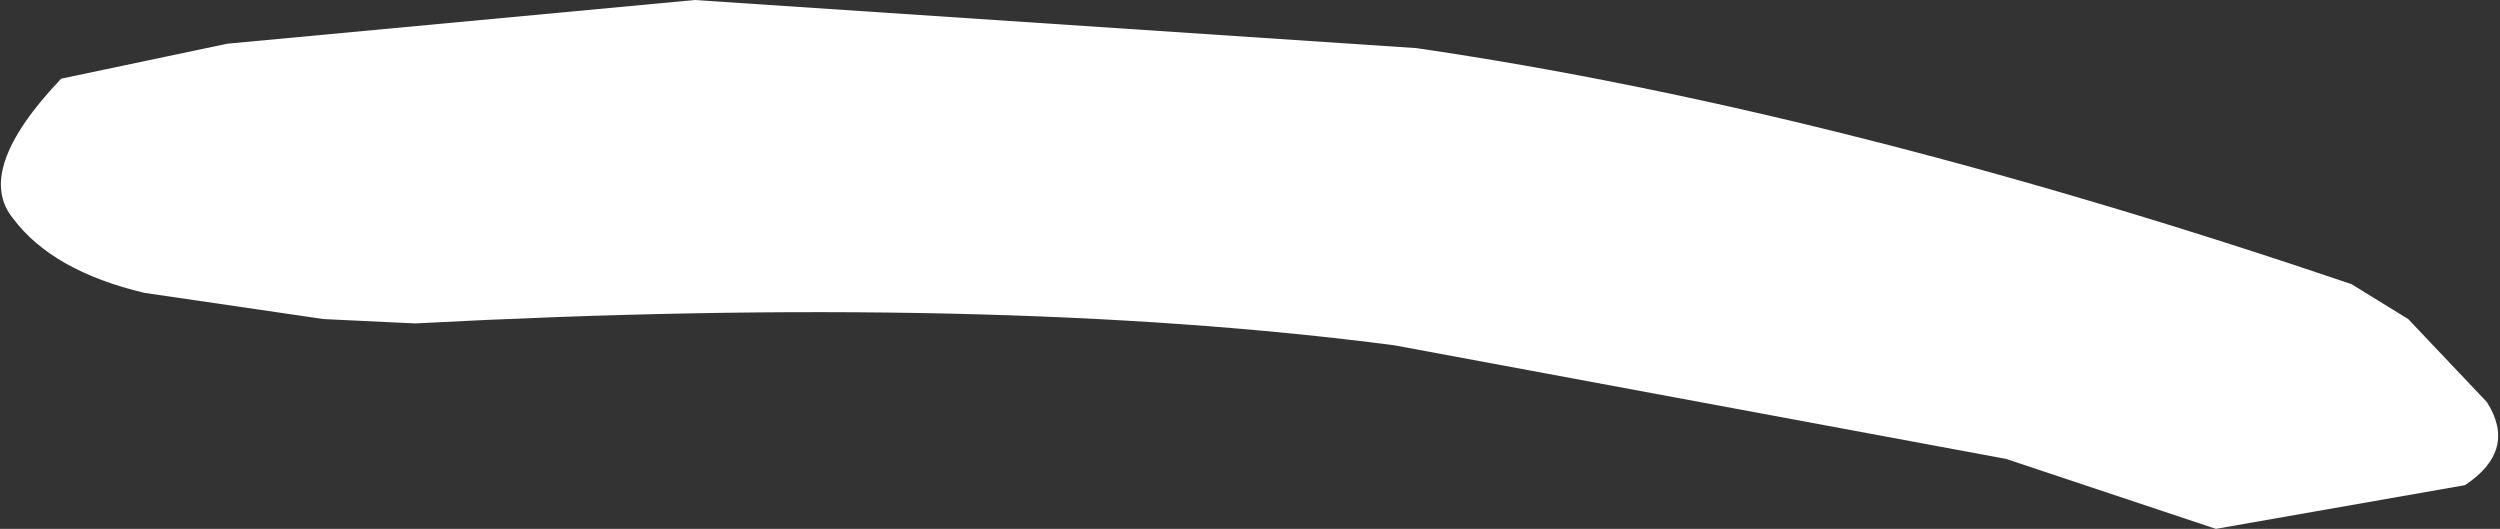 <?xml version="1.0" encoding="UTF-8" standalone="no"?>
<svg xmlns:xlink="http://www.w3.org/1999/xlink" height="6.05px" width="28.6px" xmlns="http://www.w3.org/2000/svg">
  <rect width="100%" height="100%" fill="#333333" stroke="none"/>
  <g transform="matrix(1.0, 0.0, 0.0, 1.0, 0.15, 0.0)">
    <path d="M27.4 3.65 L28.3 4.6 Q28.65 5.15 28.05 5.55 L25.2 6.05 22.8 5.25 15.8 3.95 Q11.2 3.35 4.6 3.7 L3.55 3.65 1.5 3.35 Q0.45 3.1 0.0 2.5 -0.45 1.95 0.55 0.9 L2.45 0.5 7.8 0.0 16.05 0.55 Q20.85 1.25 26.75 3.25 L27.4 3.65" fill="#ffffff" fill-rule="evenodd" stroke="none"/>
  </g>
</svg>
